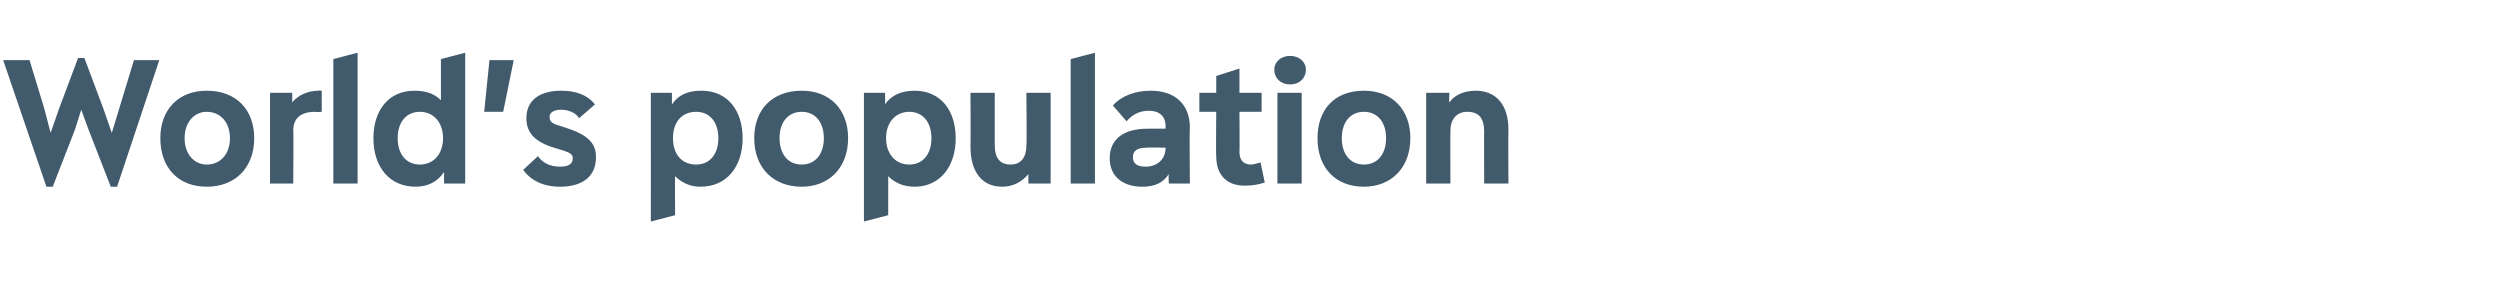 <?xml version="1.0" standalone="no"?><!DOCTYPE svg PUBLIC "-//W3C//DTD SVG 1.1//EN" "http://www.w3.org/Graphics/SVG/1.1/DTD/svg11.dtd"><svg xmlns="http://www.w3.org/2000/svg" version="1.1" width="237px" height="27.6px" viewBox="0 -5 237 27.6" style="top:-5px"><desc>World’s population</desc><defs/><g id="Polygon169470"><path d="m12.7.7h2.4l-4 12h-.6L8.4 7.3l-.7-1.9l-.6 1.9L5 12.7h-.6L.3.7h2.5l1.4 4.6l.6 2.3l.8-2.3L7.4.5h.6l1.8 4.8l.8 2.3l.7-2.3L12.7.7zm2.5 7.4c0-2.7 1.7-4.5 4.4-4.5c2.8 0 4.5 1.8 4.5 4.5c0 2.8-1.8 4.6-4.5 4.6c-2.7 0-4.4-1.8-4.4-4.6zm6.6 0c0-1.5-.9-2.5-2.2-2.5c-1.2 0-2.1 1-2.1 2.5c0 1.5.9 2.5 2.1 2.5c1.3 0 2.2-1 2.2-2.5zm8.7-4.5v2s-.61.05-.6 0c-1.5 0-2.1.7-2.1 1.8c.04.04 0 5 0 5h-2.2V3.8h2.1s.01.89 0 .9c.6-.7 1.5-1.1 2.5-1.1c.02-.05.3 0 .3 0zm1.1 8.8V.6l2.3-.6v12.4h-2.3zM41.8.6l2.3-.6v12.4h-2s-.01-1.06 0-1.1c-.6.9-1.5 1.4-2.7 1.4c-2.5 0-4-1.9-4-4.6c0-2.6 1.4-4.5 3.9-4.5c1.1 0 1.9.3 2.5.9V.6zm.2 7.5c0-1.5-.9-2.5-2.2-2.5c-1.3 0-2.1 1-2.1 2.5c0 1.5.8 2.5 2.1 2.5c1.3 0 2.2-1 2.2-2.5zm3.9-2.5l.5-4.9h2.3l-1 4.9h-1.8zm3.7 5.5L51 9.8c.4.6 1.1 1 2.1 1c.7 0 1.2-.2 1.2-.8c0-.3-.2-.5-.8-.7l-1.3-.4c-1.7-.6-2.3-1.5-2.3-2.7c0-1.8 1.4-2.6 3.3-2.6c1.4 0 2.5.4 3.2 1.3l-1.5 1.3c-.3-.5-1-.8-1.7-.8c-.6 0-1.1.2-1.1.7c0 .3.1.6.9.8l.9.3c2.1.7 2.6 1.6 2.6 2.7c0 2-1.5 2.8-3.4 2.8c-1.6 0-2.8-.6-3.5-1.6zm20.8-3c0 2.7-1.5 4.6-4 4.6c-1 0-1.8-.4-2.4-1c-.03-.02 0 3.7 0 3.7l-2.3.6V3.8h2v1.1c.6-.9 1.5-1.3 2.8-1.3c2.5 0 3.9 1.9 3.9 4.5zm-2.3 0c0-1.5-.8-2.5-2.1-2.5c-1.4 0-2.2 1-2.2 2.5c0 1.5.8 2.5 2.2 2.5c1.3 0 2.1-1 2.1-2.5zm3.4 0c0-2.7 1.7-4.5 4.5-4.5c2.7 0 4.4 1.8 4.4 4.5c0 2.8-1.8 4.6-4.4 4.6c-2.7 0-4.5-1.8-4.5-4.6zm6.6 0c0-1.5-.8-2.5-2.1-2.5c-1.3 0-2.1 1-2.1 2.5c0 1.5.8 2.5 2.1 2.5c1.3 0 2.1-1 2.1-2.5zm12.5 0c0 2.7-1.5 4.6-3.9 4.6c-1.1 0-1.9-.4-2.5-1c.01-.02 0 3.7 0 3.7l-2.3.6V3.8h2s.03 1.06 0 1.1c.6-.9 1.6-1.3 2.8-1.3c2.5 0 3.9 1.9 3.9 4.5zm-2.3 0c0-1.5-.8-2.5-2.1-2.5c-1.3 0-2.2 1-2.2 2.5c0 1.5.9 2.5 2.2 2.5c1.3 0 2.1-1 2.1-2.5zm9-4.3h2.3v8.6h-2.1s-.03-.88 0-.9c-.6.7-1.4 1.2-2.5 1.2c-1.9 0-3-1.4-3-3.8c.03.01 0-5.1 0-5.1h2.3v4.9c0 1.3.5 1.9 1.5 1.9c1 0 1.5-.7 1.5-1.8c.05-.03 0-5 0-5zm4.2 8.6V.6l2.3-.6v12.4h-2.3zm11.3-5.3c-.05-.03 0 5.3 0 5.3h-2s-.03-.9 0-.9c-.5.8-1.3 1.2-2.5 1.2c-1.9 0-3.1-1-3.1-2.7c0-1.8 1.3-2.8 3.6-2.8h1.7s-.02-.24 0-.2c0-1-.6-1.5-1.6-1.5c-.8 0-1.5.3-2.1 1L105.5 5c.8-.9 2.1-1.4 3.6-1.4c2.3 0 3.7 1.3 3.7 3.5zM110.5 9c-.02.04 0 0 0 0c0 0-1.81-.04-1.8 0c-.9 0-1.3.3-1.3.9c0 .6.4.9 1.2.9c1.1 0 1.9-.7 1.9-1.8zm9.4 3.3c-.6.2-1.2.3-1.9.3c-1.7 0-2.7-1-2.7-2.8c-.04-.01 0-4.2 0-4.2h-1.6V3.8h1.6V2.2l2.2-.7v2.3h2.1v1.8h-2.1s.03 3.84 0 3.8c0 .8.4 1.2 1.1 1.2c.2 0 .5-.1.9-.2l.4 1.9zm.9-10.7c0-.7.6-1.3 1.5-1.3c.9 0 1.5.6 1.5 1.3c0 .8-.6 1.4-1.5 1.4c-.9 0-1.5-.6-1.5-1.4zm.3 10.8V3.8h2.3v8.6h-2.3zm3.8-4.3c0-2.7 1.6-4.5 4.4-4.5c2.7 0 4.4 1.8 4.4 4.5c0 2.8-1.8 4.6-4.4 4.6c-2.7 0-4.4-1.8-4.4-4.6zm6.5 0c0-1.5-.8-2.5-2.1-2.5c-1.3 0-2.1 1-2.1 2.5c0 1.5.8 2.5 2.1 2.5c1.3 0 2.1-1 2.1-2.5zm11.6-.8c-.03-.02 0 5.1 0 5.1h-2.3s-.02-4.94 0-4.9c0-1.3-.5-1.9-1.6-1.9c-1 0-1.6.7-1.6 1.8c-.02.04 0 5 0 5h-2.3V3.8h2.2s-.05.89 0 .9c.5-.7 1.4-1.1 2.5-1.1c1.9 0 3.1 1.3 3.1 3.7z" stroke="none" fill="#415a6c"/></g></svg>